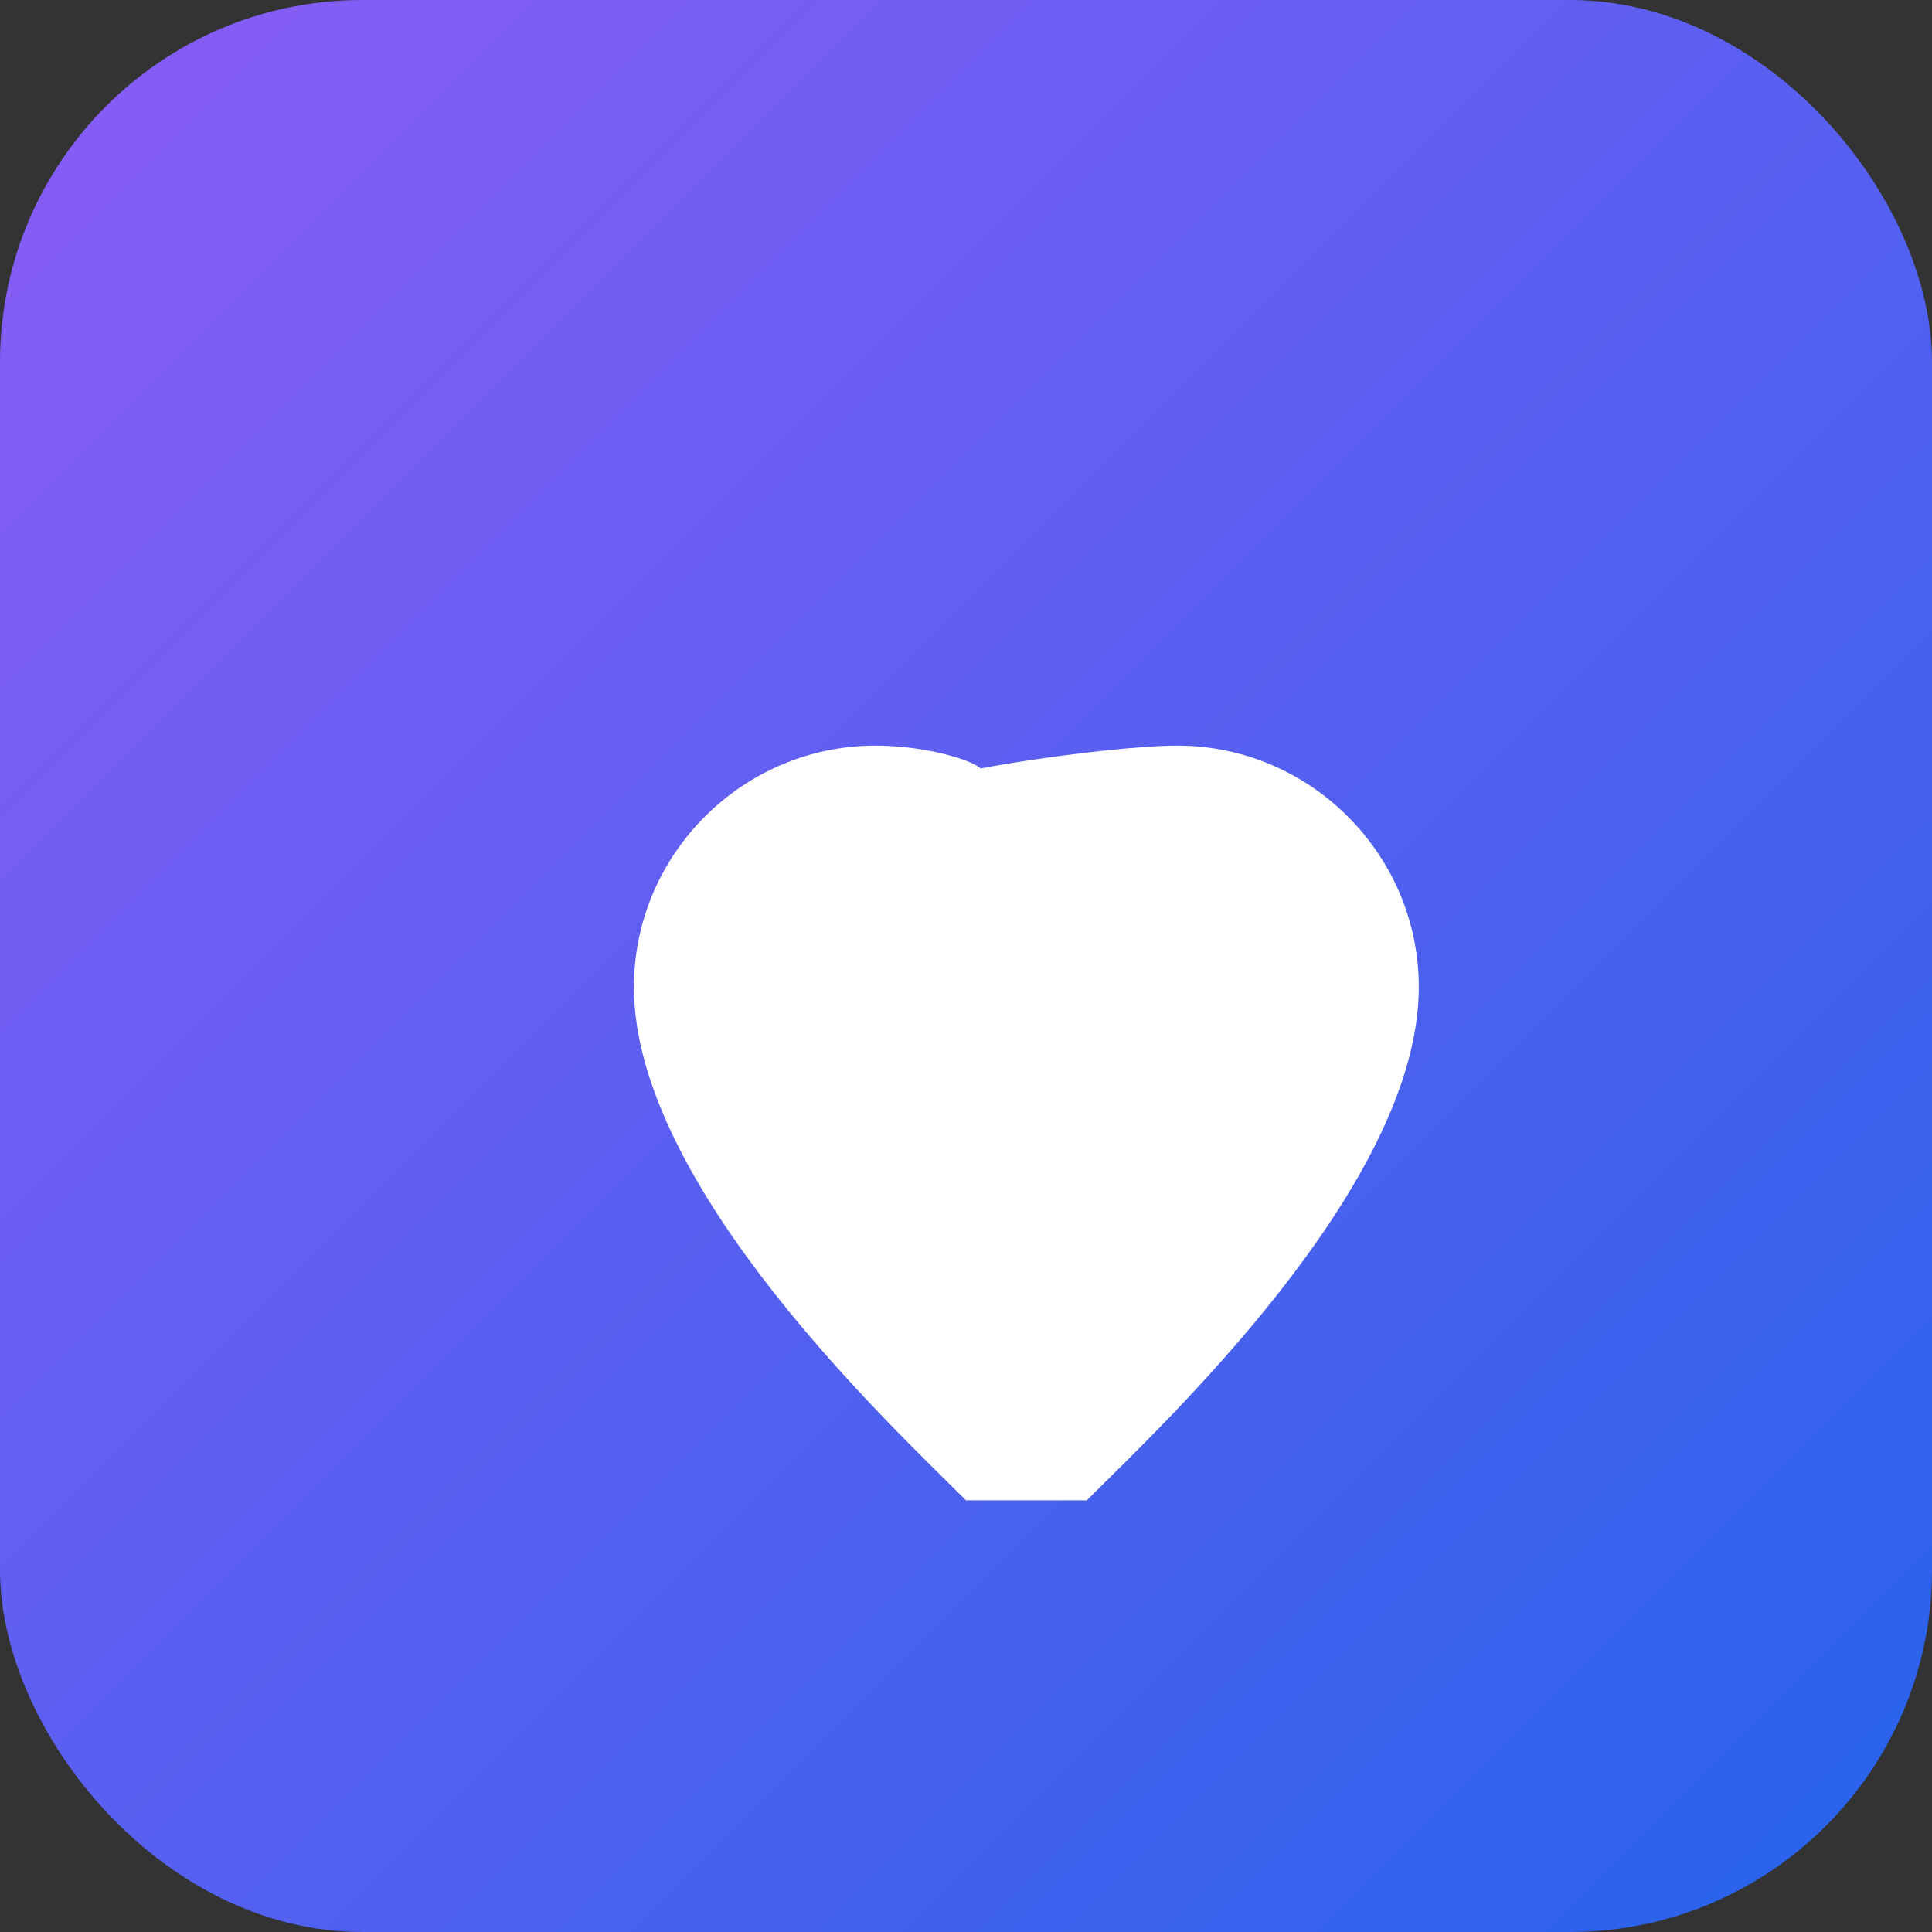 <svg width="32" height="32" viewBox="0 0 32 32" fill="none" xmlns="http://www.w3.org/2000/svg">
  <rect x="0" y="0" width="32" height="32" fill="#333333" stroke="none"/>
  <defs>
    <linearGradient id="gradient" x1="0%" y1="0%" x2="100%" y2="100%">
      <stop offset="0%" style="stop-color:#8B5CF6;stop-opacity:1" />
      <stop offset="100%" style="stop-color:#2563EB;stop-opacity:1" />
    </linearGradient>
  </defs>
  <rect width="32" height="32" rx="6" fill="url(#gradient)"/>
  <path d="M16 24.85c-1.2-1.2-5.5-5.2-5.5-8.5 0-2.2 1.8-4 4-4 1.2 0 2.3 0.5 1.5 0.5s2.3-0.5 3.5-0.5c2.2 0 4 1.8 4 4 0 3.3-4.3 7.3-5.5 8.5z" fill="white"/>
</svg> 
